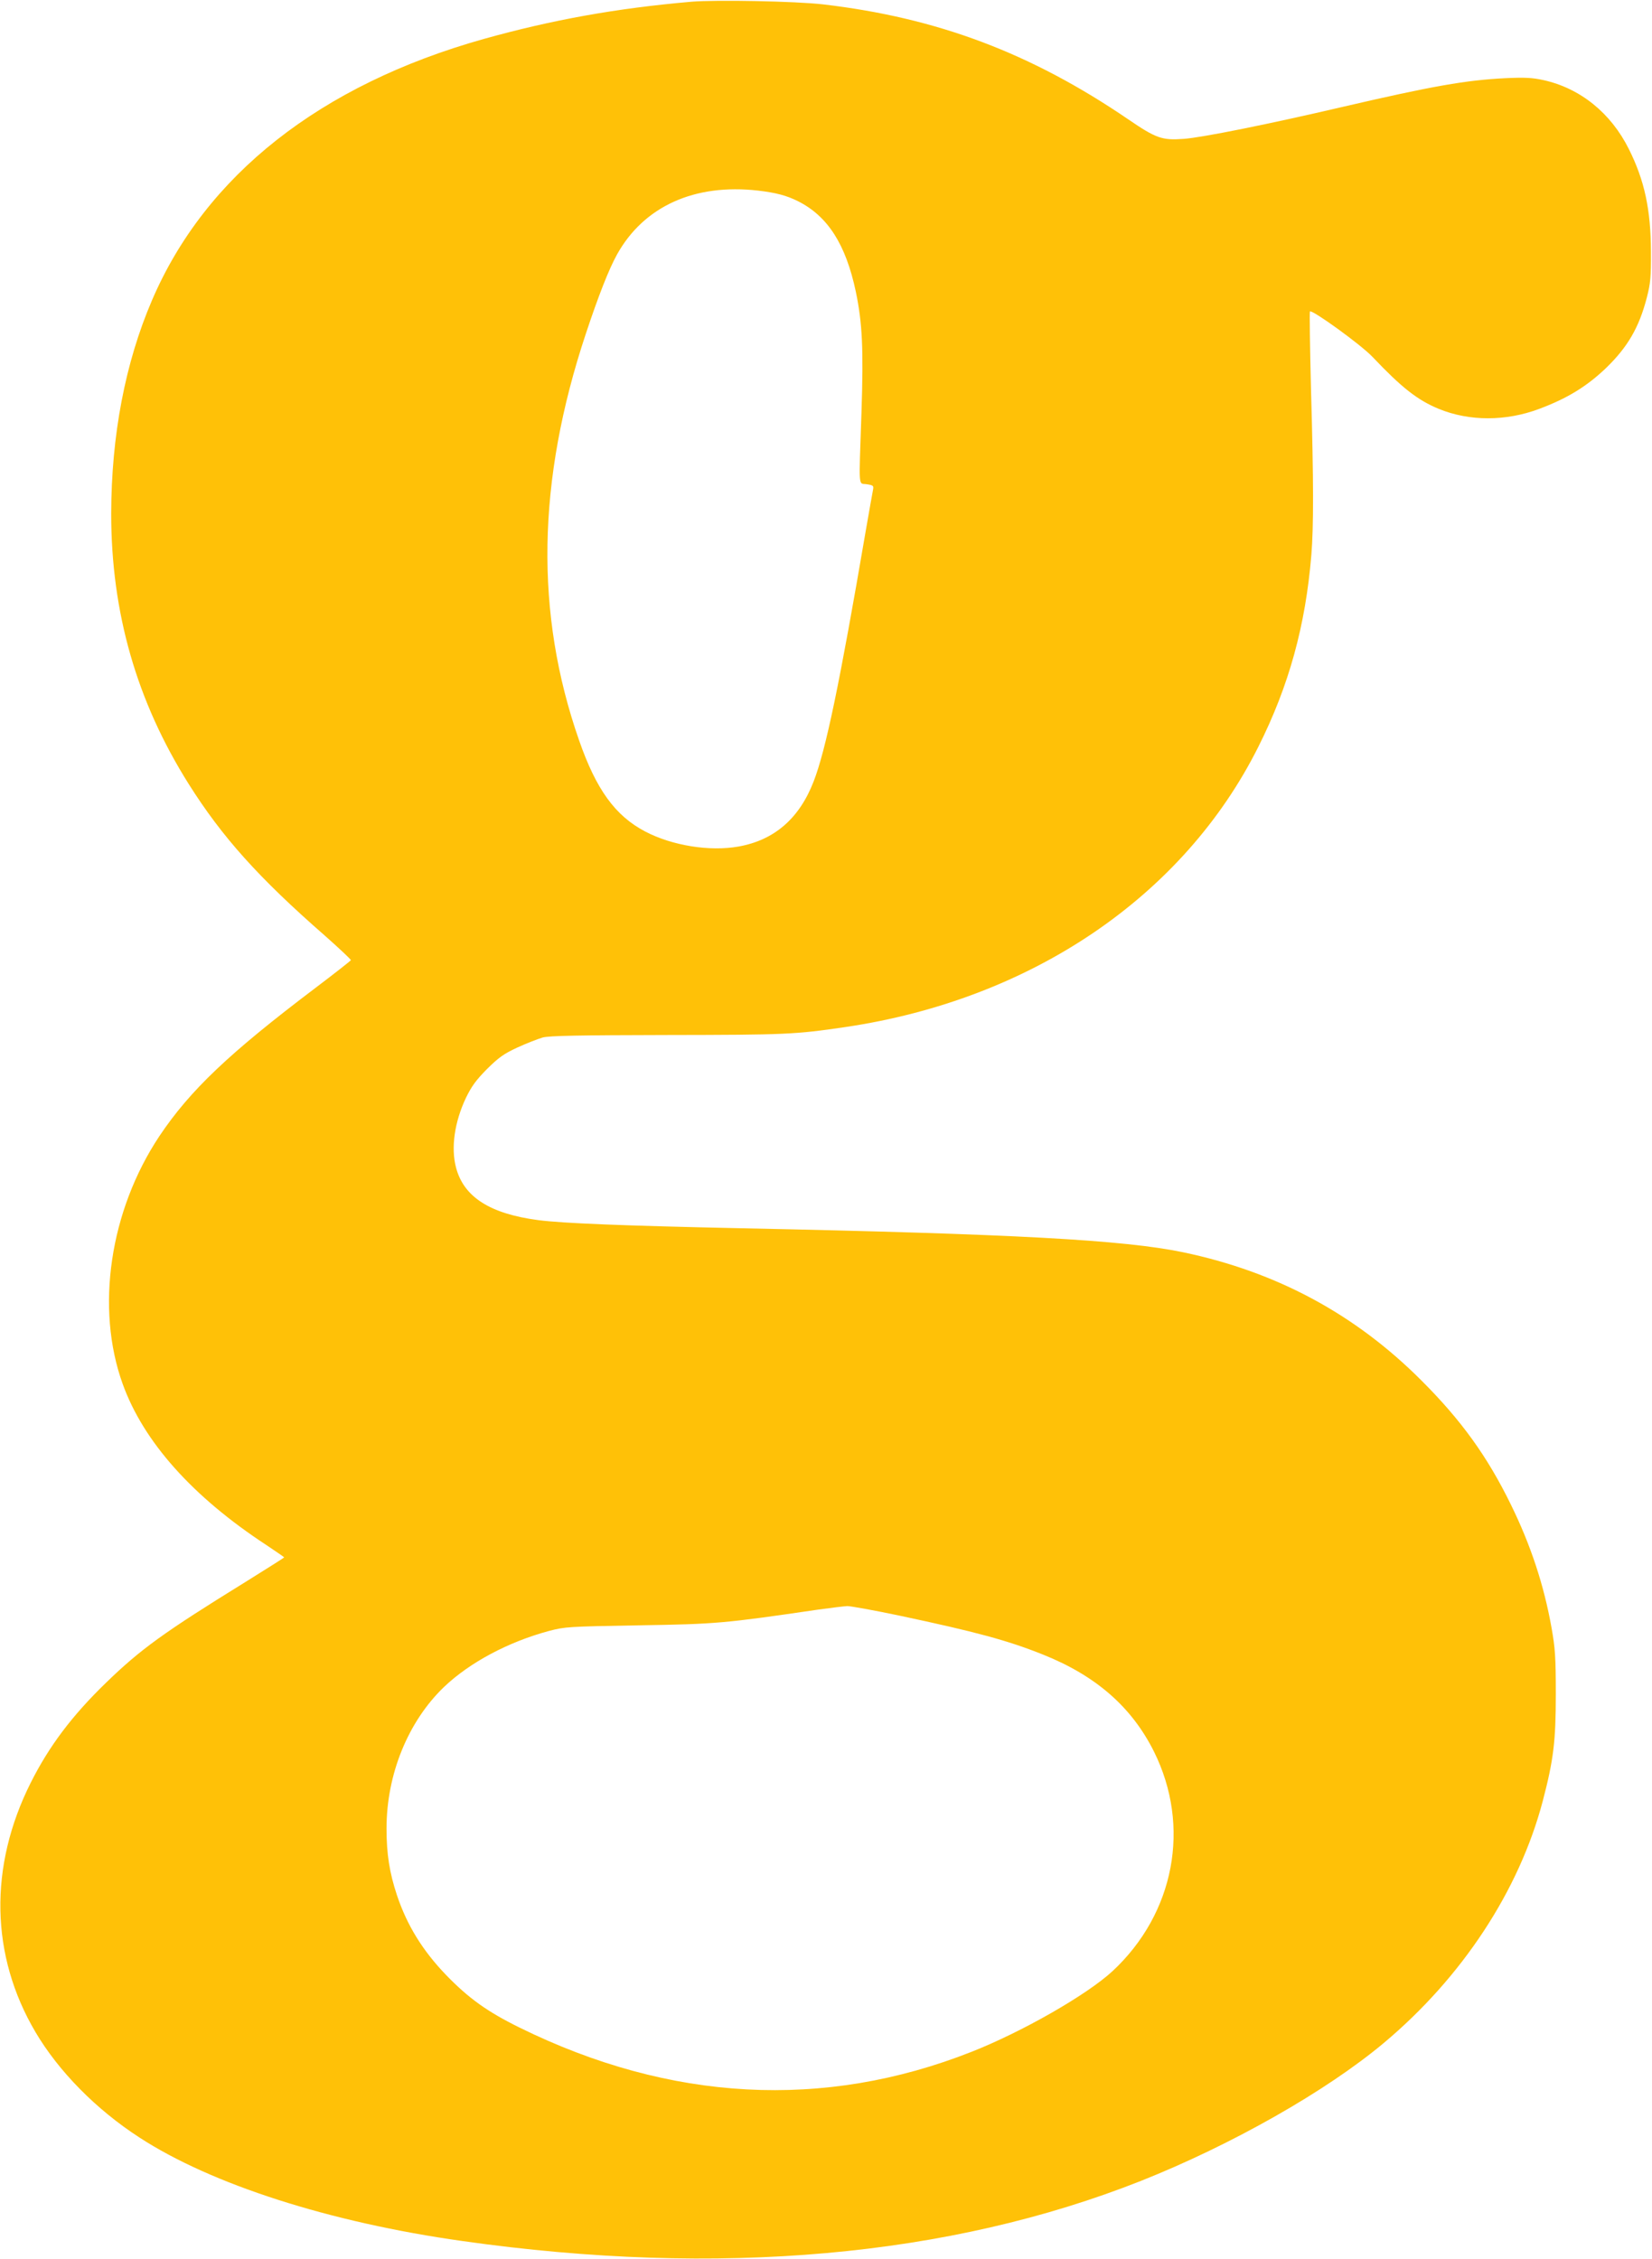 <?xml version="1.0" standalone="no"?>
<!DOCTYPE svg PUBLIC "-//W3C//DTD SVG 20010904//EN"
 "http://www.w3.org/TR/2001/REC-SVG-20010904/DTD/svg10.dtd">
<svg version="1.0" xmlns="http://www.w3.org/2000/svg"
 width="936pt" height="1280pt" viewBox="0 0 936 1280"
 preserveAspectRatio="xMidYMid meet">
<g transform="translate(0,1280) scale(0.1,-0.1)"
fill="#ffc107" stroke="none">
<path d="M3915 12790 c-423 -37 -785 -102 -1175 -211 -925 -260 -1576 -773
-1879 -1481 -152 -354 -230 -766 -231 -1208 0 -561 144 -1064 440 -1534 188
-298 394 -529 773 -860 81 -72 146 -133 145 -137 -2 -4 -91 -74 -198 -155
-492 -372 -713 -582 -887 -842 -281 -423 -363 -974 -208 -1404 118 -328 396
-639 814 -913 55 -37 101 -68 101 -70 0 -2 -100 -65 -222 -141 -461 -285 -591
-379 -787 -569 -194 -188 -323 -360 -427 -567 -238 -475 -229 -979 27 -1413
131 -222 343 -438 590 -598 408 -265 1076 -480 1829 -586 1454 -206 2757 -90
3845 341 513 204 1049 508 1375 781 444 372 767 863 901 1371 61 233 74 338
74 606 0 212 -4 262 -24 375 -43 242 -118 470 -231 700 -133 272 -280 476
-505 701 -377 378 -822 617 -1352 728 -337 70 -961 104 -2503 136 -662 14
-1013 28 -1150 46 -274 36 -422 131 -466 297 -30 112 -9 259 56 396 32 66 57
100 119 163 66 65 94 86 172 122 52 24 117 49 144 57 38 10 203 13 705 14 672
1 724 3 1009 45 1055 156 1917 741 2341 1589 173 345 267 686 300 1087 13 161
13 416 -2 936 -6 241 -9 440 -6 443 12 12 290 -189 355 -258 165 -174 254
-244 375 -294 173 -71 380 -71 569 0 160 60 269 127 378 231 123 119 188 230
232 401 20 78 24 113 23 260 -1 237 -36 402 -125 580 -102 205 -276 345 -484
391 -64 14 -105 16 -215 11 -224 -11 -416 -45 -920 -162 -419 -98 -801 -175
-904 -182 -122 -9 -156 3 -314 111 -550 375 -1080 575 -1727 651 -154 18 -608
27 -750 15z m380 -1070 c102 -12 162 -28 226 -60 169 -85 271 -244 328 -513
37 -178 44 -325 32 -684 -15 -448 -19 -399 30 -407 38 -6 40 -8 35 -34 -3 -15
-22 -121 -42 -237 -147 -860 -225 -1235 -294 -1413 -81 -210 -223 -333 -426
-369 -163 -29 -375 5 -528 85 -170 89 -278 238 -375 517 -251 719 -239 1469
38 2303 72 217 131 367 177 450 152 273 439 403 799 362z m801 -8075 c433 -92
612 -140 814 -221 300 -120 502 -297 628 -549 211 -424 117 -918 -235 -1245
-145 -134 -512 -344 -799 -457 -836 -330 -1706 -283 -2559 137 -185 91 -290
167 -417 298 -133 138 -222 282 -279 453 -42 126 -59 234 -59 377 0 308 122
607 326 803 146 139 364 255 594 317 92 24 109 25 510 32 438 7 483 11 1015
89 72 10 146 19 166 20 19 0 152 -24 295 -54z"/>
</g>
</svg>
